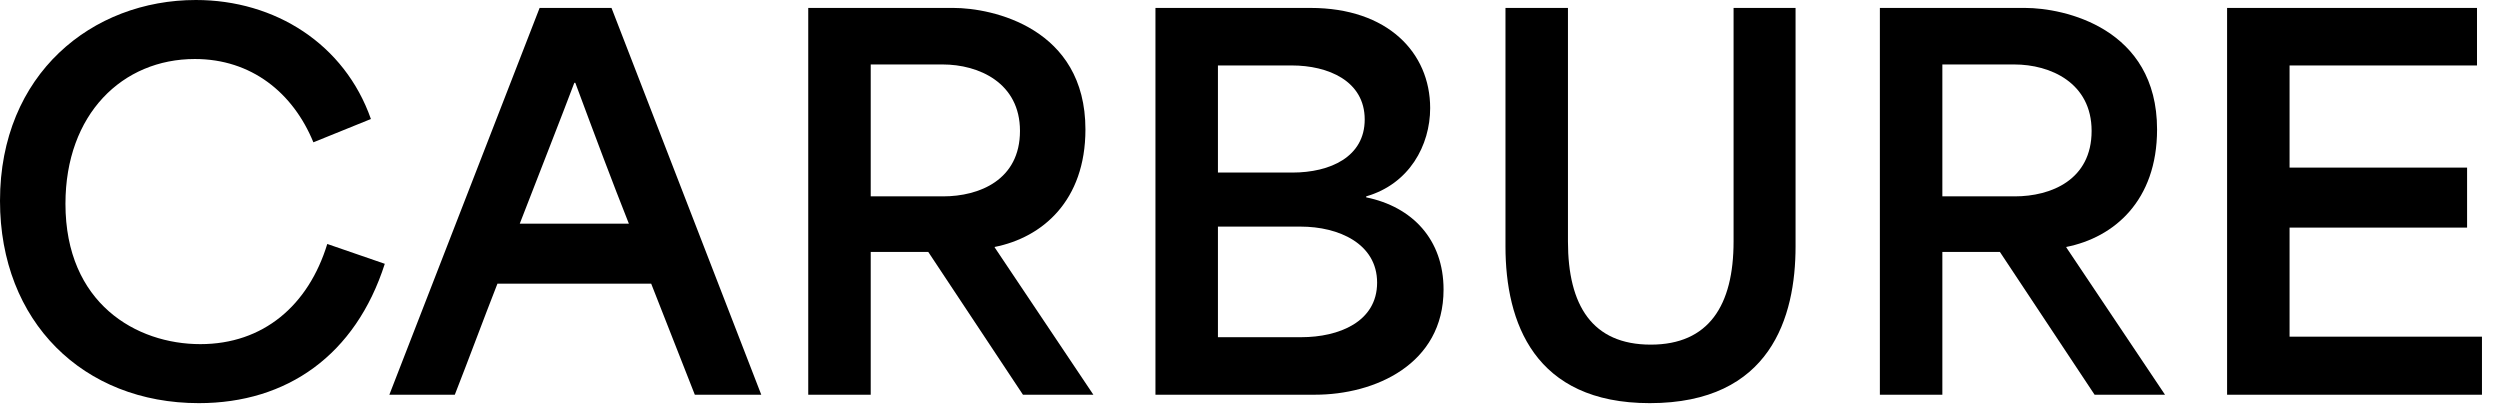 <svg width="121" height="20" viewBox="0 0 121 20" fill="none" xmlns="http://www.w3.org/2000/svg">
<path d="M107.791 19.104V0.384H119.887V3.168C117.175 3.168 114.415 3.168 110.815 3.168C110.815 4.824 110.815 6.456 110.815 8.112C114.247 8.112 116.815 8.112 119.407 8.112V11.016C116.839 11.016 114.295 11.016 110.815 11.016C110.815 12.768 110.815 14.544 110.815 16.296C114.559 16.296 117.343 16.296 120.127 16.296V19.104H107.791Z" fill="black"/>
<path d="M90.986 19.104V0.384H98.018C99.89 0.384 104.402 1.344 104.402 6.264C104.402 9.72 102.314 11.496 100.01 11.952V11.976C101.594 14.352 103.202 16.728 104.786 19.104H101.378L96.794 12.192C95.858 12.192 94.946 12.192 94.01 12.192C94.01 14.496 94.01 16.776 94.01 19.104H90.986ZM94.01 9.504C95.042 9.504 96.05 9.504 97.514 9.504C99.266 9.504 101.234 8.712 101.234 6.336C101.234 4.008 99.242 3.12 97.49 3.12C96.026 3.12 95.186 3.12 94.01 3.12C94.01 5.424 94.01 7.224 94.01 9.504Z" fill="black"/>
<path d="M79.849 19.512C74.257 19.512 72.865 15.6 72.865 11.928V0.384H75.889V11.688C75.889 14.784 77.065 16.68 79.897 16.68C82.705 16.68 83.905 14.784 83.905 11.688V0.384H86.905V11.928C86.905 15.336 85.705 19.512 79.849 19.512Z" fill="black"/>
<path d="M55.924 19.104V0.384H63.436C67.156 0.384 69.22 2.544 69.22 5.232C69.22 7.032 68.212 8.904 66.124 9.504V9.552C68.356 10.008 69.868 11.592 69.868 14.016C69.868 17.64 66.532 19.104 63.652 19.104H55.924ZM58.948 16.32C60.196 16.32 61.732 16.32 62.98 16.32C64.804 16.32 66.652 15.576 66.652 13.68C66.652 11.784 64.78 10.968 62.956 10.968C61.756 10.968 60.148 10.968 58.948 10.968C58.948 12.744 58.948 14.544 58.948 16.32ZM58.948 8.352C60.052 8.352 61.468 8.352 62.548 8.352C64.396 8.352 66.052 7.584 66.052 5.784C66.052 3.912 64.276 3.168 62.524 3.168C61.444 3.168 60.028 3.168 58.948 3.168C58.948 4.896 58.948 6.624 58.948 8.352Z" fill="black"/>
<path d="M39.119 19.104V0.384H46.151C48.023 0.384 52.535 1.344 52.535 6.264C52.535 9.72 50.447 11.496 48.143 11.952V11.976C49.727 14.352 51.335 16.728 52.919 19.104H49.511L44.927 12.192C43.991 12.192 43.079 12.192 42.143 12.192C42.143 14.496 42.143 16.776 42.143 19.104H39.119ZM42.143 9.504C43.175 9.504 44.183 9.504 45.647 9.504C47.399 9.504 49.367 8.712 49.367 6.336C49.367 4.008 47.375 3.12 45.623 3.12C44.159 3.12 43.319 3.12 42.143 3.12C42.143 5.424 42.143 7.224 42.143 9.504Z" fill="black"/>
<path d="M18.845 19.104L26.117 0.384H29.597L36.845 19.104H33.629C32.933 17.328 32.213 15.504 31.517 13.728C29.045 13.728 26.549 13.728 24.077 13.728C23.381 15.504 22.709 17.328 22.013 19.104H18.845ZM25.157 10.824C26.909 10.824 28.685 10.824 30.437 10.824C29.645 8.832 28.781 6.528 27.845 4.008H27.797C27.173 5.664 26.141 8.28 25.157 10.824Z" fill="black"/>
<path d="M9.624 19.512C4.032 19.512 0 15.576 0 9.72C0 3.576 4.464 0 9.48 0C13.32 0 16.68 2.136 17.952 5.76L15.168 6.888C14.184 4.488 12.168 2.856 9.432 2.856C5.928 2.856 3.168 5.52 3.168 9.864C3.168 14.688 6.6 16.656 9.696 16.656C12.744 16.656 14.928 14.784 15.84 11.808L18.624 12.768C17.208 17.184 13.896 19.512 9.624 19.512Z" fill="black"/>
</svg>
